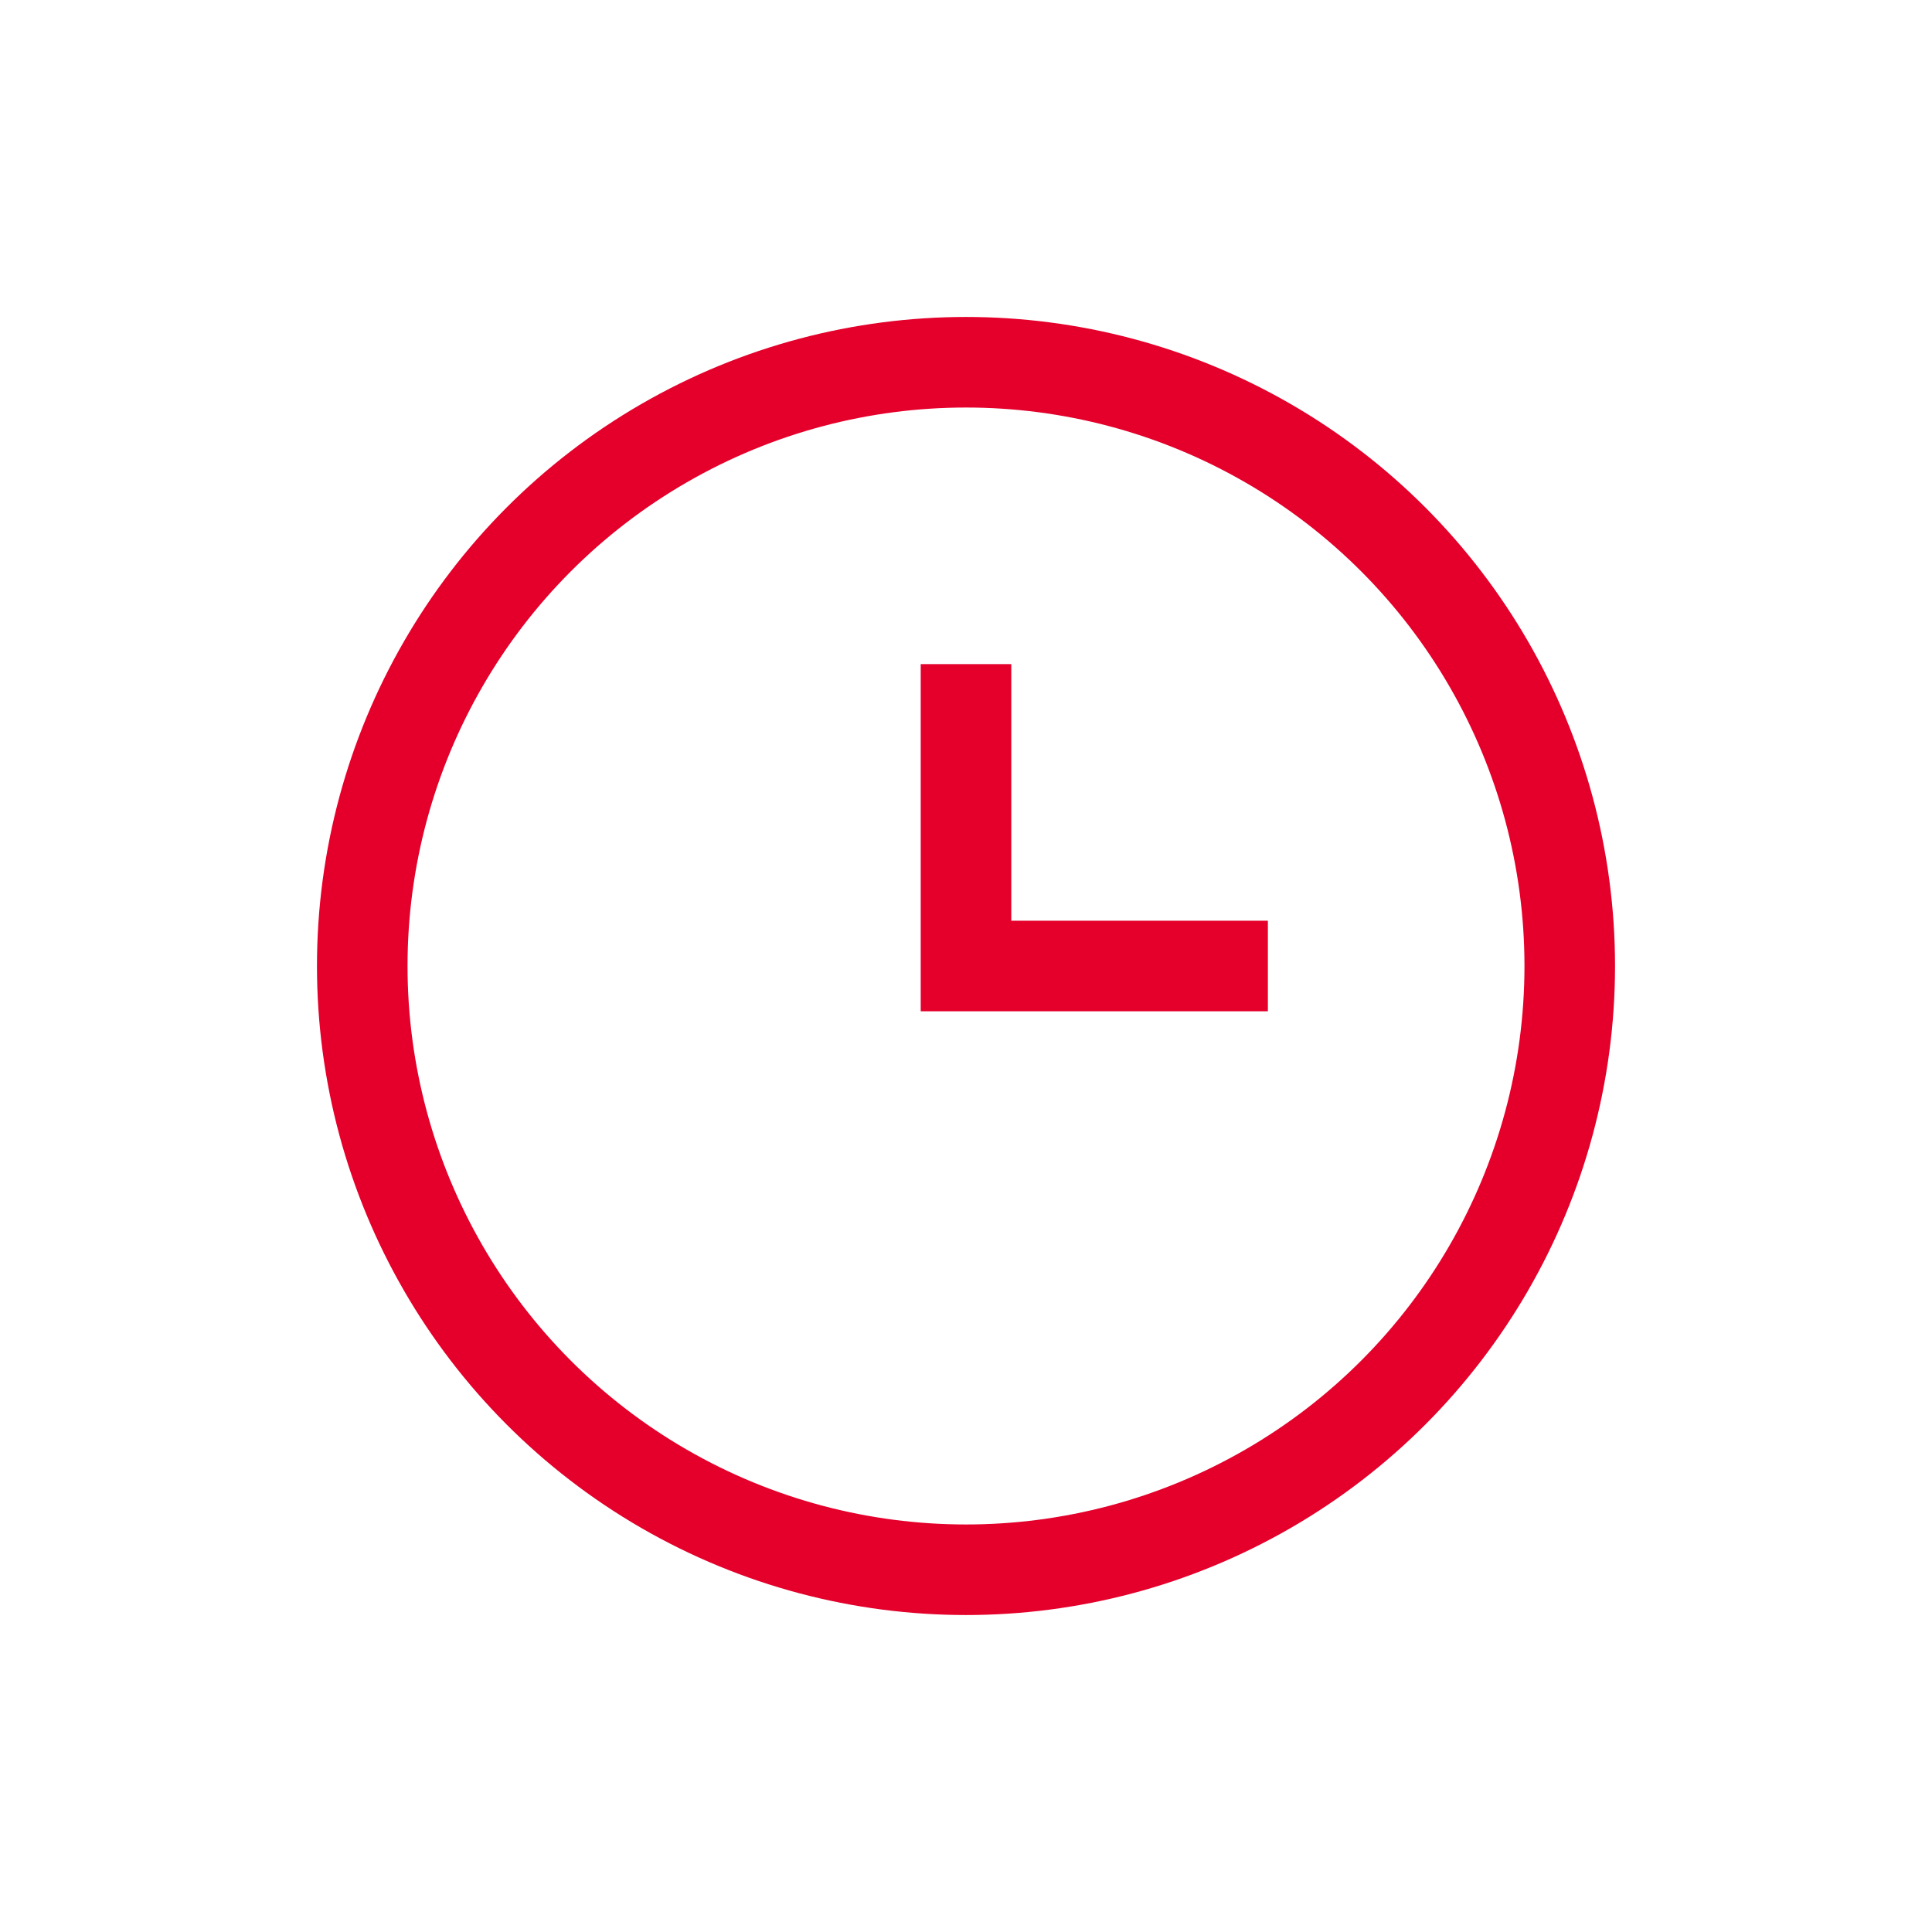<svg width="64" height="64" viewBox="0 0 64 64" fill="none" xmlns="http://www.w3.org/2000/svg">
  <circle cx="32" cy="32" r="20" stroke="#E4002B" stroke-width="3"/>
  <path d="M32 22V32H42" stroke="#E4002B" stroke-width="3"/>
</svg>
